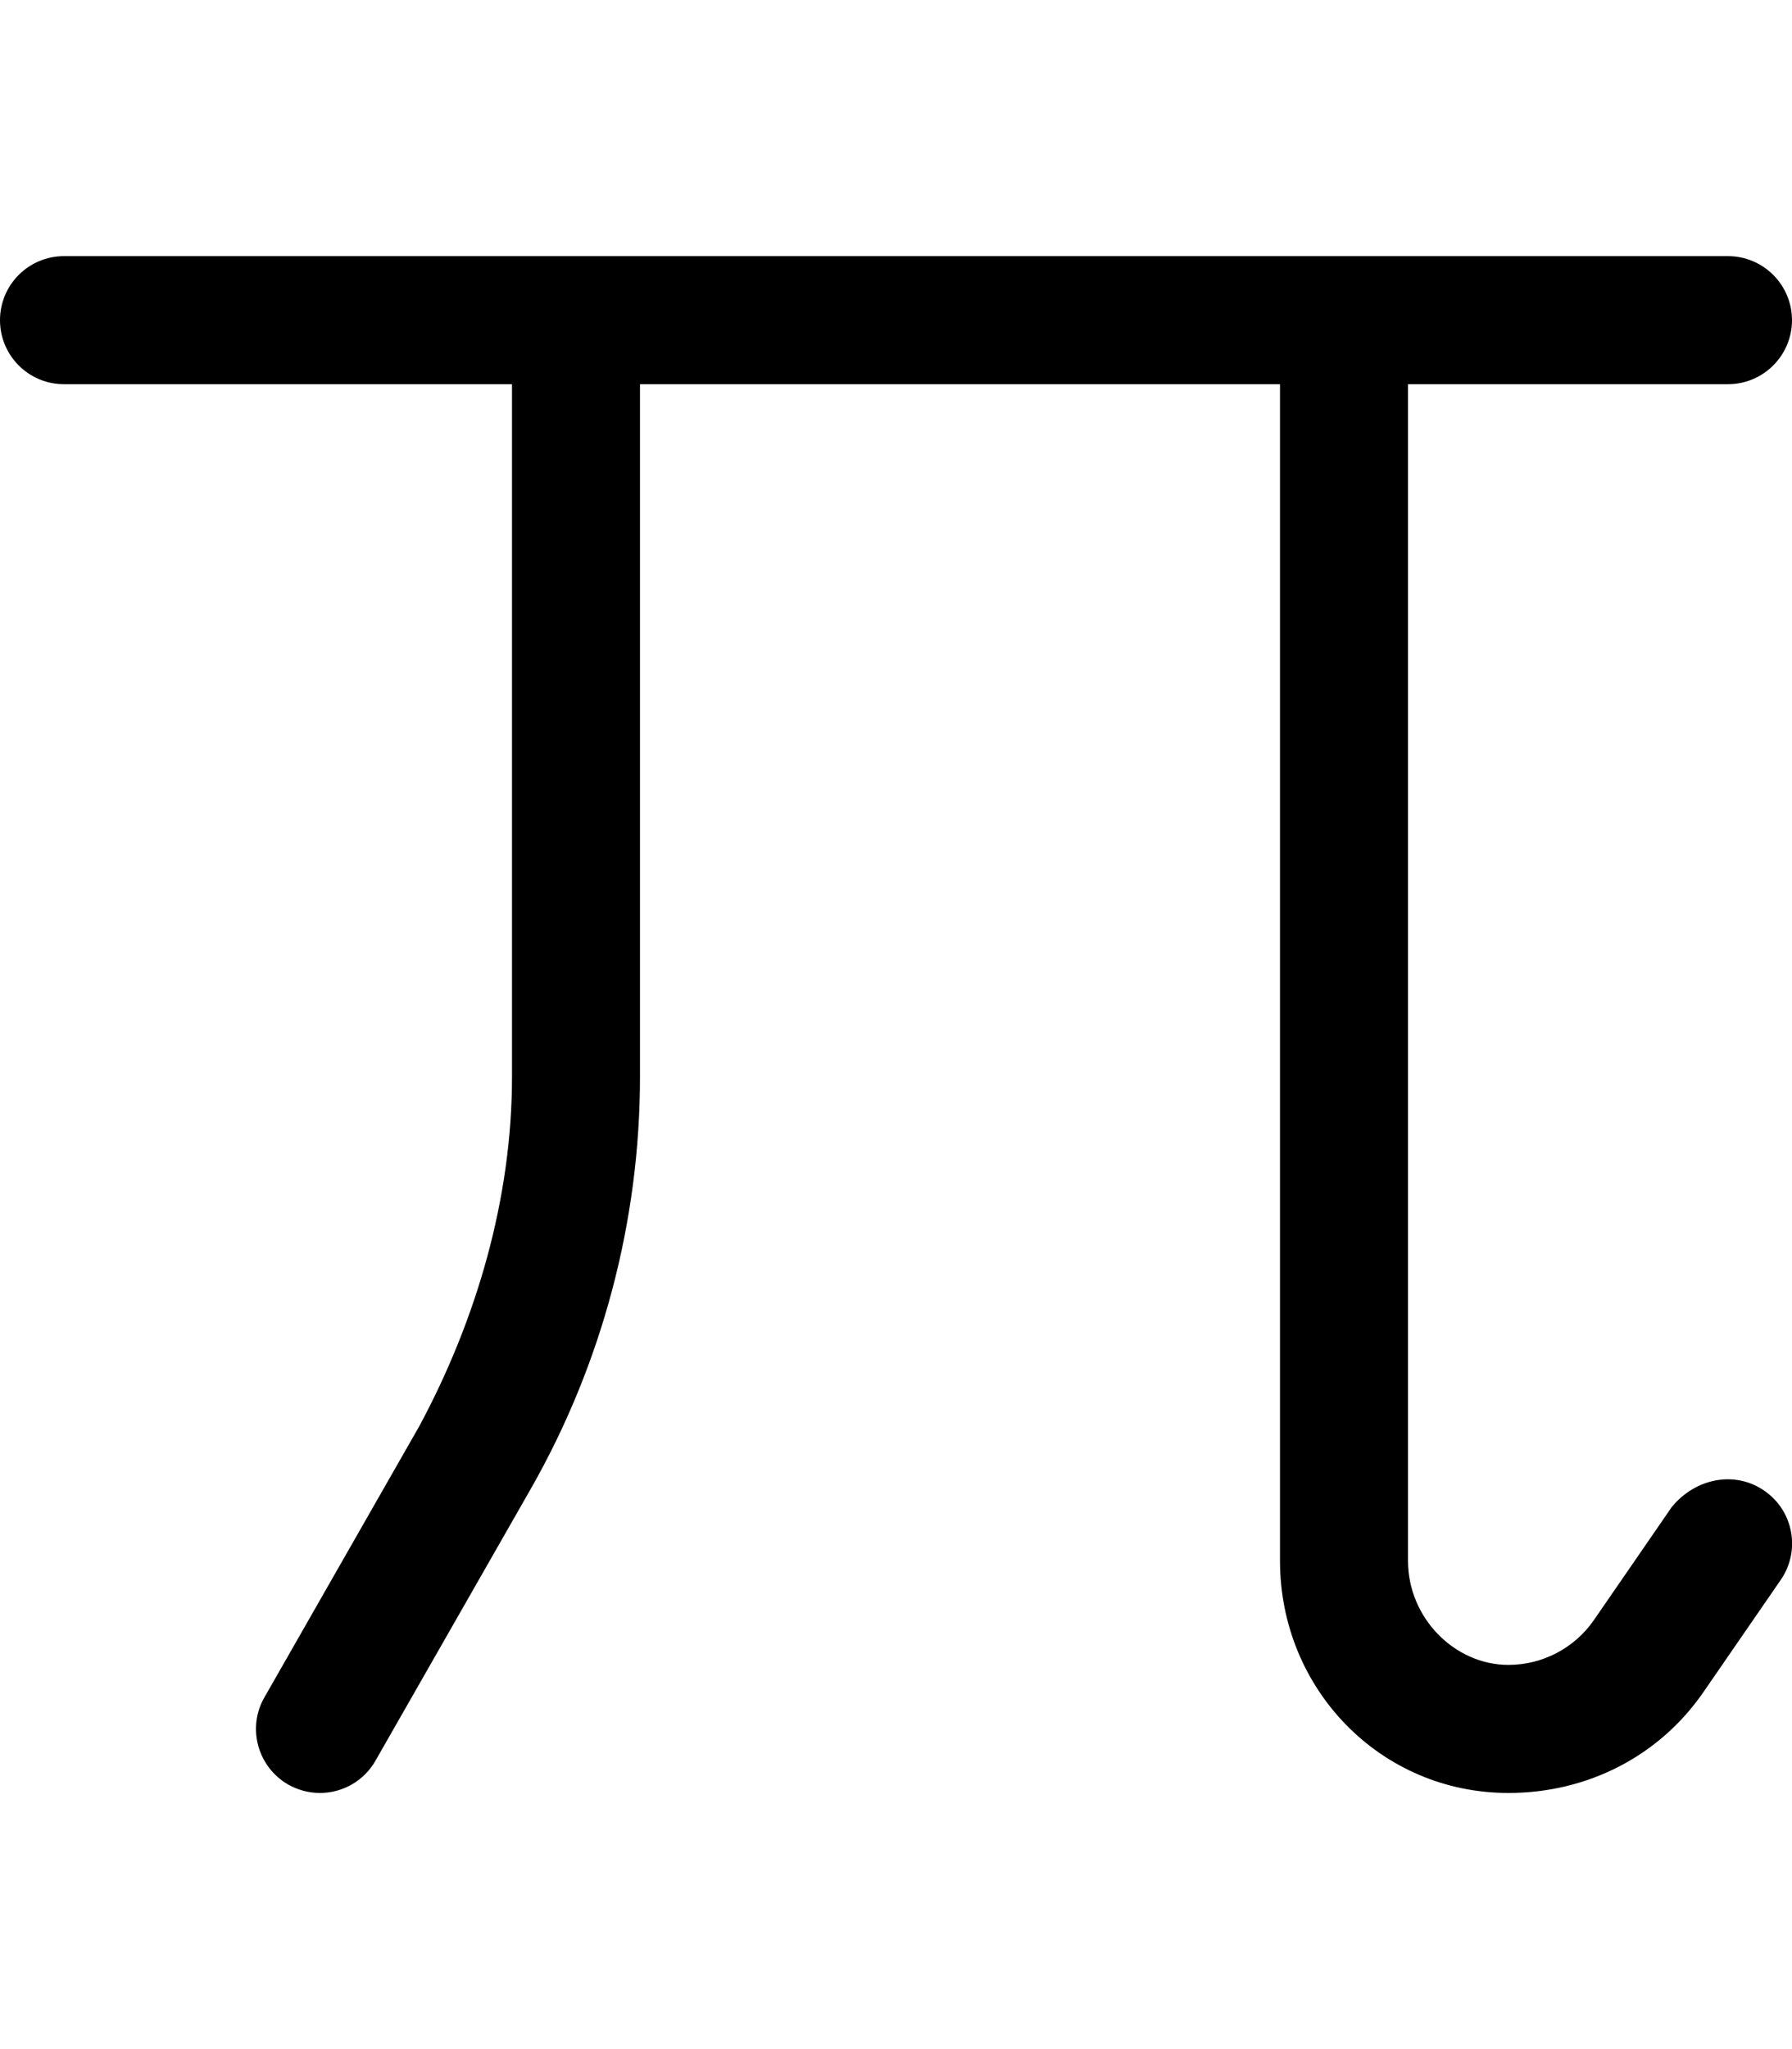 <svg xmlns="http://www.w3.org/2000/svg" viewBox="0 0 448 512"><!--! Font Awesome Pro 6.3.0 by @fontawesome - https://fontawesome.com License - https://fontawesome.com/license (Commercial License) Copyright 2023 Fonticons, Inc. --><path d="M441.1 372.5c7.281 5 9.109 14.97 4.094 22.25l-19.48 28.25C414.8 438.7 397 448 377.1 448C345.1 448 320 422 320 390V96H160v173c0 36.13-9.469 71.81-27.41 103.2L93.89 439.9C90.94 445.1 85.55 448 79.98 448c-2.688 0-5.422-.688-7.922-2.094C64.39 441.5 61.72 431.7 66.11 424.1l38.7-67.72C119.1 329.8 128 299.6 128 269V96H16C7.164 96 0 88.84 0 80C0 71.16 7.164 64 16 64h416C440.8 64 448 71.16 448 80C448 88.84 440.8 96 432 96H352v294C352 404.3 363.7 416 377.1 416c8.531 0 16.53-4.188 21.39-11.22l19.47-28.25C423.9 369.3 433.8 367.4 441.1 372.5z"/></svg>